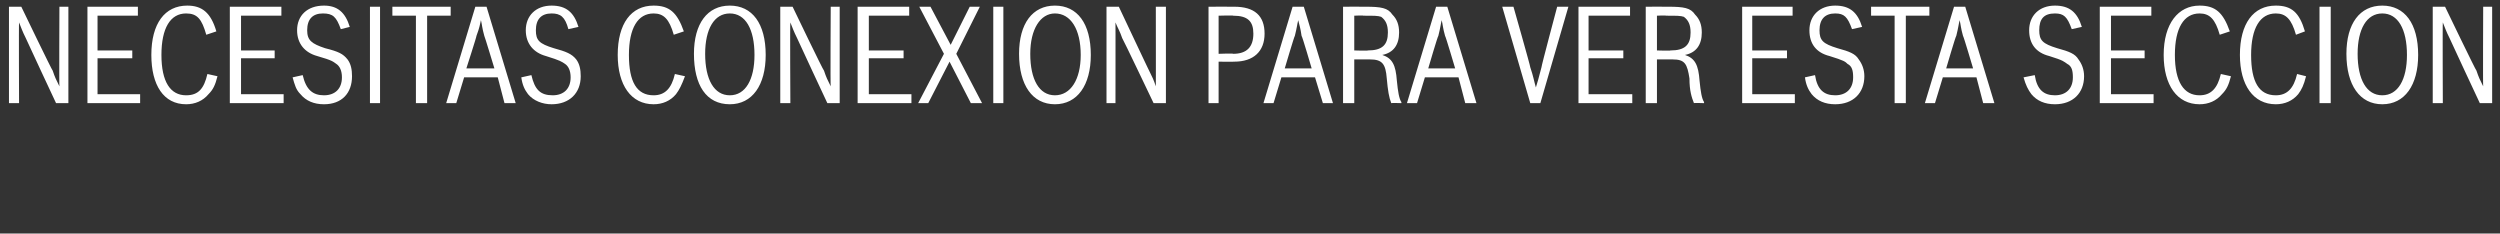 <?xml version="1.0" standalone="no"?><!DOCTYPE svg PUBLIC "-//W3C//DTD SVG 1.1//EN" "http://www.w3.org/Graphics/SVG/1.1/DTD/svg11.dtd"><svg xmlns="http://www.w3.org/2000/svg" version="1.1" width="223px" height="20.832px" viewBox="0 0 223 20.832"><rect x="0" y="0" width="223" height="20.832" fill="#333333" stroke="none"/>  <desc>NECESITAS CONEXI N PARA VER ESTA SECCI N</desc>  <defs/>  <g id="Polygon33315">    <path d="M 0.8 0.6 L 1.9 0.6 C 1.9 0.6 4.67 6.35 4.7 6.3 C 4.9 6.9 5 7.1 5.3 7.7 C 5.27 7.72 5.3 0.6 5.3 0.6 L 6.1 0.6 L 6.1 9.2 L 5 9.2 C 5 9.2 2.29 3.41 2.3 3.4 C 2 2.8 1.9 2.5 1.7 2 C 1.67 1.98 1.7 9.2 1.7 9.2 L 0.8 9.2 L 0.8 0.6 Z M 7.8 0.6 L 12.3 0.6 L 12.3 1.4 L 8.7 1.4 L 8.7 4.5 L 11.8 4.5 L 11.8 5.2 L 8.7 5.2 L 8.7 8.4 L 12.5 8.4 L 12.5 9.2 L 7.8 9.2 L 7.8 0.6 Z M 19.4 6.8 C 19.2 7.6 19 8 18.6 8.4 C 18.1 9 17.4 9.3 16.6 9.3 C 14.6 9.3 13.5 7.6 13.5 4.9 C 13.5 2.1 14.7 0.5 16.7 0.5 C 18 0.5 18.8 1.1 19.3 2.8 C 19.3 2.8 18.4 3.1 18.4 3.1 C 18 1.7 17.6 1.2 16.6 1.2 C 15.2 1.2 14.4 2.5 14.4 4.9 C 14.4 7.3 15.2 8.5 16.6 8.5 C 17.7 8.5 18.2 7.9 18.5 6.6 C 18.5 6.6 19.4 6.8 19.4 6.8 Z M 20.5 0.6 L 25.1 0.6 L 25.1 1.4 L 21.5 1.4 L 21.5 4.5 L 24.5 4.5 L 24.5 5.2 L 21.5 5.2 L 21.5 8.4 L 25.3 8.4 L 25.3 9.2 L 20.5 9.2 L 20.5 0.6 Z M 27 6.7 C 27.3 8 27.9 8.5 28.9 8.5 C 29.9 8.5 30.5 7.9 30.5 6.9 C 30.5 6.3 30.3 5.9 30 5.7 C 29.7 5.5 29.7 5.4 28.3 5 C 27.2 4.7 26.5 3.9 26.5 2.7 C 26.5 1.4 27.4 0.5 28.9 0.5 C 30.1 0.5 30.8 1.1 31.2 2.4 C 31.2 2.4 30.4 2.6 30.4 2.6 C 30 1.5 29.7 1.2 28.8 1.2 C 27.9 1.2 27.4 1.7 27.4 2.7 C 27.4 3.6 27.8 3.9 29 4.3 C 30.2 4.6 30.6 4.8 31 5.3 C 31.3 5.7 31.4 6.2 31.4 6.8 C 31.4 8.3 30.5 9.3 28.9 9.3 C 28 9.3 27.3 9 26.8 8.4 C 26.4 8 26.3 7.6 26.1 6.9 C 26.1 6.9 27 6.7 27 6.7 Z M 33 0.6 L 33.9 0.6 L 33.9 9.2 L 33 9.2 L 33 0.6 Z M 38.1 1.4 L 38.1 9.2 L 37.1 9.2 L 37.1 1.4 L 35 1.4 L 35 0.6 L 40.2 0.6 L 40.2 1.4 L 38.1 1.4 Z M 45 9.2 L 44.4 6.9 L 41.4 6.9 L 40.7 9.2 L 39.8 9.2 L 42.4 0.6 L 43.4 0.6 L 46 9.2 L 45 9.2 Z M 43.2 3.2 C 43 2.5 43 2.2 42.9 1.8 C 42.8 2.2 42.8 2.4 42.5 3.2 C 42.54 3.19 41.6 6.1 41.6 6.1 L 44.1 6.1 C 44.1 6.1 43.22 3.19 43.2 3.2 Z M 47.4 6.7 C 47.7 8 48.2 8.5 49.3 8.5 C 50.3 8.5 50.9 7.9 50.9 6.9 C 50.9 6.3 50.7 5.9 50.4 5.7 C 50.1 5.5 50 5.4 48.7 5 C 47.6 4.7 46.9 3.9 46.9 2.7 C 46.9 1.4 47.8 0.5 49.2 0.5 C 50.5 0.5 51.2 1.1 51.6 2.4 C 51.6 2.4 50.7 2.6 50.7 2.6 C 50.4 1.5 50 1.2 49.2 1.2 C 48.3 1.2 47.8 1.7 47.8 2.7 C 47.8 3.6 48.1 3.9 49.4 4.3 C 50.5 4.6 51 4.8 51.4 5.3 C 51.7 5.7 51.8 6.2 51.8 6.8 C 51.8 8.3 50.8 9.3 49.2 9.3 C 48.4 9.3 47.6 9 47.1 8.4 C 46.8 8 46.6 7.6 46.5 6.9 C 46.5 6.9 47.4 6.7 47.4 6.7 Z M 61.1 6.8 C 60.8 7.6 60.6 8 60.3 8.4 C 59.8 9 59.1 9.3 58.3 9.3 C 56.3 9.3 55.1 7.6 55.1 4.9 C 55.1 2.1 56.3 0.5 58.3 0.5 C 59.7 0.5 60.4 1.1 61 2.8 C 61 2.8 60.1 3.1 60.1 3.1 C 59.7 1.7 59.2 1.2 58.3 1.2 C 56.9 1.2 56.1 2.5 56.1 4.9 C 56.1 7.3 56.8 8.5 58.3 8.5 C 59.3 8.5 59.9 7.9 60.2 6.6 C 60.2 6.6 61.1 6.8 61.1 6.8 Z M 68.3 4.9 C 68.3 7.6 67.1 9.3 65.1 9.3 C 63 9.3 61.9 7.6 61.9 4.8 C 61.9 2.1 63.1 0.5 65.1 0.5 C 67.1 0.5 68.3 2.1 68.3 4.9 Z M 62.9 4.8 C 62.9 7.1 63.7 8.5 65.1 8.5 C 66.5 8.5 67.3 7.1 67.3 4.9 C 67.3 2.6 66.5 1.2 65.1 1.2 C 63.7 1.2 62.9 2.6 62.9 4.8 Z M 69.6 0.6 L 70.7 0.6 C 70.7 0.6 73.46 6.35 73.5 6.3 C 73.7 6.9 73.8 7.1 74.1 7.7 C 74.06 7.72 74.1 0.6 74.1 0.6 L 74.9 0.6 L 74.9 9.2 L 73.8 9.2 C 73.8 9.2 71.09 3.41 71.1 3.4 C 70.8 2.8 70.7 2.5 70.5 2 C 70.46 1.98 70.5 9.2 70.5 9.2 L 69.6 9.2 L 69.6 0.6 Z M 76.5 0.6 L 81.1 0.6 L 81.1 1.4 L 77.5 1.4 L 77.5 4.5 L 80.6 4.5 L 80.6 5.2 L 77.5 5.2 L 77.5 8.4 L 81.3 8.4 L 81.3 9.2 L 76.5 9.2 L 76.5 0.6 Z M 84.2 4.8 L 82 0.6 L 83 0.6 L 84.8 4 L 86.5 0.6 L 87.4 0.6 L 85.3 4.8 L 87.6 9.2 L 86.6 9.2 L 84.7 5.5 L 82.8 9.2 L 81.9 9.2 L 84.2 4.8 Z M 88.6 0.6 L 89.5 0.6 L 89.5 9.2 L 88.6 9.2 L 88.6 0.6 Z M 97.3 4.9 C 97.3 7.6 96.1 9.3 94.1 9.3 C 92.1 9.3 90.9 7.6 90.9 4.8 C 90.9 2.1 92.1 0.5 94.1 0.5 C 96.1 0.5 97.3 2.1 97.3 4.9 Z M 91.9 4.8 C 91.9 7.1 92.7 8.5 94.1 8.5 C 95.5 8.5 96.4 7.1 96.4 4.9 C 96.4 2.6 95.5 1.2 94.1 1.2 C 92.8 1.2 91.9 2.6 91.9 4.8 Z M 94.3 -2.2 L 95.5 -2.2 L 94.3 -0.2 L 93.6 -0.2 L 94.3 -2.2 Z M 98.7 0.6 L 99.8 0.6 C 99.8 0.6 102.51 6.35 102.5 6.3 C 102.8 6.9 102.9 7.1 103.1 7.7 C 103.11 7.72 103.1 0.6 103.1 0.6 L 104 0.6 L 104 9.2 L 102.9 9.2 C 102.9 9.2 100.14 3.41 100.1 3.4 C 99.9 2.8 99.7 2.5 99.5 2 C 99.51 1.98 99.5 9.2 99.5 9.2 L 98.7 9.2 L 98.7 0.6 Z M 107.8 0.6 C 107.8 0.6 110.07 0.59 110.1 0.6 C 111.9 0.6 112.8 1.4 112.8 3 C 112.8 4.6 111.8 5.5 110.1 5.5 C 110.07 5.52 108.7 5.5 108.7 5.5 L 108.7 9.2 L 107.8 9.2 L 107.8 0.6 Z M 110 4.8 C 111.2 4.8 111.8 4.2 111.8 3 C 111.8 1.9 111.3 1.4 110 1.4 C 110.04 1.36 108.7 1.4 108.7 1.4 L 108.7 4.8 C 108.7 4.8 110.04 4.75 110 4.8 Z M 118 9.2 L 117.3 6.9 L 114.3 6.9 L 113.6 9.2 L 112.7 9.2 L 115.3 0.6 L 116.3 0.6 L 118.9 9.2 L 118 9.2 Z M 116.1 3.2 C 116 2.5 115.9 2.2 115.8 1.8 C 115.7 2.2 115.7 2.4 115.5 3.2 C 115.46 3.19 114.6 6.1 114.6 6.1 L 117 6.1 C 117 6.1 116.15 3.19 116.1 3.2 Z M 119.8 0.6 C 119.8 0.6 121.8 0.59 121.8 0.6 C 123.2 0.6 123.8 0.7 124.2 1.3 C 124.6 1.7 124.8 2.2 124.8 2.9 C 124.8 4 124.3 4.7 123.3 4.9 C 124.2 5.2 124.5 5.8 124.6 7.2 C 124.7 8.2 124.8 8.8 125 9.1 C 125.02 9.11 125 9.2 125 9.2 C 125 9.2 124.09 9.17 124.1 9.2 C 123.9 8.7 123.8 8.1 123.7 7 C 123.6 5.7 123.3 5.3 122.2 5.3 C 122.22 5.3 120.8 5.3 120.8 5.3 L 120.8 9.2 L 119.8 9.2 L 119.8 0.6 Z M 120.8 4.5 C 120.8 4.5 122.04 4.54 122 4.5 C 123.3 4.5 123.8 4 123.8 2.9 C 123.8 2.2 123.6 1.8 123.2 1.5 C 122.9 1.4 122.6 1.4 121.6 1.4 C 121.62 1.36 120.8 1.4 120.8 1.4 L 120.8 4.5 Z M 130.7 9.2 L 130.1 6.9 L 127.1 6.9 L 126.4 9.2 L 125.5 9.2 L 128.1 0.6 L 129.1 0.6 L 131.7 9.2 L 130.7 9.2 Z M 128.9 3.2 C 128.7 2.5 128.7 2.2 128.6 1.8 C 128.5 2.2 128.5 2.4 128.3 3.2 C 128.25 3.19 127.4 6.1 127.4 6.1 L 129.8 6.1 C 129.8 6.1 128.94 3.19 128.9 3.2 Z M 137.4 9.2 L 136.5 9.2 L 134 0.6 L 135 0.6 C 135 0.6 136.53 5.96 136.5 6 C 136.8 6.9 136.8 7.1 137 7.8 C 137.1 7.5 137.3 6.8 137.5 6 C 137.47 5.96 138.9 0.6 138.9 0.6 L 139.9 0.6 L 137.4 9.2 Z M 140.8 0.6 L 145.4 0.6 L 145.4 1.4 L 141.7 1.4 L 141.7 4.5 L 144.8 4.5 L 144.8 5.2 L 141.7 5.2 L 141.7 8.4 L 145.6 8.4 L 145.6 9.2 L 140.8 9.2 L 140.8 0.6 Z M 146.8 0.6 C 146.8 0.6 148.79 0.59 148.8 0.6 C 150.2 0.6 150.8 0.7 151.2 1.3 C 151.6 1.7 151.8 2.2 151.8 2.9 C 151.8 4 151.3 4.7 150.3 4.9 C 151.2 5.2 151.5 5.8 151.6 7.2 C 151.7 8.2 151.8 8.8 152 9.1 C 152.01 9.11 152 9.2 152 9.2 C 152 9.2 151.08 9.17 151.1 9.2 C 150.9 8.7 150.7 8.1 150.7 7 C 150.5 5.7 150.3 5.3 149.2 5.3 C 149.21 5.3 147.8 5.3 147.8 5.3 L 147.8 9.2 L 146.8 9.2 L 146.8 0.6 Z M 147.8 4.5 C 147.8 4.5 149.03 4.54 149 4.5 C 150.3 4.5 150.8 4 150.8 2.9 C 150.8 2.2 150.6 1.8 150.2 1.5 C 149.9 1.4 149.6 1.4 148.6 1.4 C 148.6 1.36 147.8 1.4 147.8 1.4 L 147.8 4.5 Z M 155.4 0.6 L 159.9 0.6 L 159.9 1.4 L 156.3 1.4 L 156.3 4.5 L 159.4 4.5 L 159.4 5.2 L 156.3 5.2 L 156.3 8.4 L 160.1 8.4 L 160.1 9.2 L 155.4 9.2 L 155.4 0.6 Z M 161.9 6.7 C 162.1 8 162.7 8.5 163.7 8.5 C 164.7 8.5 165.3 7.9 165.3 6.9 C 165.3 6.3 165.2 5.9 164.8 5.7 C 164.6 5.5 164.5 5.4 163.2 5 C 162 4.7 161.4 3.9 161.4 2.7 C 161.4 1.4 162.3 0.5 163.7 0.5 C 165 0.5 165.7 1.1 166.1 2.4 C 166.1 2.4 165.2 2.6 165.2 2.6 C 164.8 1.5 164.5 1.2 163.7 1.2 C 162.8 1.2 162.3 1.7 162.3 2.7 C 162.3 3.6 162.6 3.9 163.9 4.3 C 165 4.6 165.5 4.8 165.8 5.3 C 166.1 5.7 166.3 6.2 166.3 6.8 C 166.3 8.3 165.3 9.3 163.7 9.3 C 162.8 9.3 162.1 9 161.6 8.4 C 161.3 8 161.1 7.6 161 6.9 C 161 6.9 161.9 6.7 161.9 6.7 Z M 170 1.4 L 170 9.2 L 169 9.2 L 169 1.4 L 166.9 1.4 L 166.9 0.6 L 172.1 0.6 L 172.1 1.4 L 170 1.4 Z M 176.9 9.2 L 176.3 6.9 L 173.3 6.9 L 172.6 9.2 L 171.7 9.2 L 174.3 0.6 L 175.3 0.6 L 177.9 9.2 L 176.9 9.2 Z M 175.1 3.2 C 174.9 2.5 174.9 2.2 174.8 1.8 C 174.7 2.2 174.7 2.4 174.5 3.2 C 174.45 3.19 173.6 6.1 173.6 6.1 L 176 6.1 C 176 6.1 175.14 3.19 175.1 3.2 Z M 181.5 6.7 C 181.7 8 182.3 8.5 183.3 8.5 C 184.3 8.5 184.9 7.9 184.9 6.9 C 184.9 6.3 184.8 5.9 184.4 5.7 C 184.1 5.5 184.1 5.4 182.8 5 C 181.6 4.7 181 3.9 181 2.7 C 181 1.4 181.9 0.5 183.3 0.5 C 184.6 0.5 185.3 1.1 185.7 2.4 C 185.7 2.4 184.8 2.6 184.8 2.6 C 184.4 1.5 184.1 1.2 183.3 1.2 C 182.3 1.2 181.9 1.7 181.9 2.7 C 181.9 3.6 182.2 3.9 183.5 4.3 C 184.6 4.6 185.1 4.8 185.4 5.3 C 185.7 5.7 185.9 6.2 185.9 6.8 C 185.9 8.3 184.9 9.3 183.3 9.3 C 182.4 9.3 181.7 9 181.2 8.4 C 180.9 8 180.7 7.6 180.5 6.9 C 180.5 6.9 181.5 6.7 181.5 6.7 Z M 187.3 0.6 L 191.9 0.6 L 191.9 1.4 L 188.3 1.4 L 188.3 4.5 L 191.3 4.5 L 191.3 5.2 L 188.3 5.2 L 188.3 8.4 L 192.1 8.4 L 192.1 9.2 L 187.3 9.2 L 187.3 0.6 Z M 199 6.8 C 198.8 7.6 198.6 8 198.2 8.4 C 197.7 9 197 9.3 196.2 9.3 C 194.2 9.3 193 7.6 193 4.9 C 193 2.1 194.3 0.5 196.2 0.5 C 197.6 0.5 198.3 1.1 198.9 2.8 C 198.9 2.8 198 3.1 198 3.1 C 197.6 1.7 197.1 1.2 196.2 1.2 C 194.8 1.2 194 2.5 194 4.9 C 194 7.3 194.8 8.5 196.2 8.5 C 197.2 8.5 197.8 7.9 198.1 6.6 C 198.1 6.6 199 6.8 199 6.8 Z M 205.7 6.8 C 205.5 7.6 205.3 8 205 8.4 C 204.5 9 203.8 9.3 203 9.3 C 201 9.3 199.8 7.6 199.8 4.9 C 199.8 2.1 201 0.5 203 0.5 C 204.4 0.5 205.1 1.1 205.6 2.8 C 205.6 2.8 204.8 3.1 204.8 3.1 C 204.4 1.7 203.9 1.2 203 1.2 C 201.6 1.2 200.8 2.5 200.8 4.9 C 200.8 7.3 201.5 8.5 203 8.5 C 204 8.5 204.6 7.9 204.9 6.6 C 204.9 6.6 205.7 6.8 205.7 6.8 Z M 206.9 0.6 L 207.9 0.6 L 207.9 9.2 L 206.9 9.2 L 206.9 0.6 Z M 215.7 4.9 C 215.7 7.6 214.5 9.3 212.5 9.3 C 210.5 9.3 209.3 7.6 209.3 4.8 C 209.3 2.1 210.5 0.5 212.5 0.5 C 214.5 0.5 215.7 2.1 215.7 4.9 Z M 210.3 4.8 C 210.3 7.1 211.1 8.5 212.5 8.5 C 213.9 8.5 214.7 7.1 214.7 4.9 C 214.7 2.6 213.9 1.2 212.5 1.2 C 211.1 1.2 210.3 2.6 210.3 4.8 Z M 212.7 -2.2 L 213.8 -2.2 L 212.7 -0.2 L 212 -0.2 L 212.7 -2.2 Z M 217 0.6 L 218.1 0.6 C 218.1 0.6 220.87 6.35 220.9 6.3 C 221.1 6.9 221.2 7.1 221.5 7.7 C 221.47 7.72 221.5 0.6 221.5 0.6 L 222.3 0.6 L 222.3 9.2 L 221.2 9.2 C 221.2 9.2 218.49 3.41 218.5 3.4 C 218.2 2.8 218.1 2.5 217.9 2 C 217.87 1.98 217.9 9.2 217.9 9.2 L 217 9.2 L 217 0.6 Z " stroke="none" fill="#fff"/>  </g></svg>